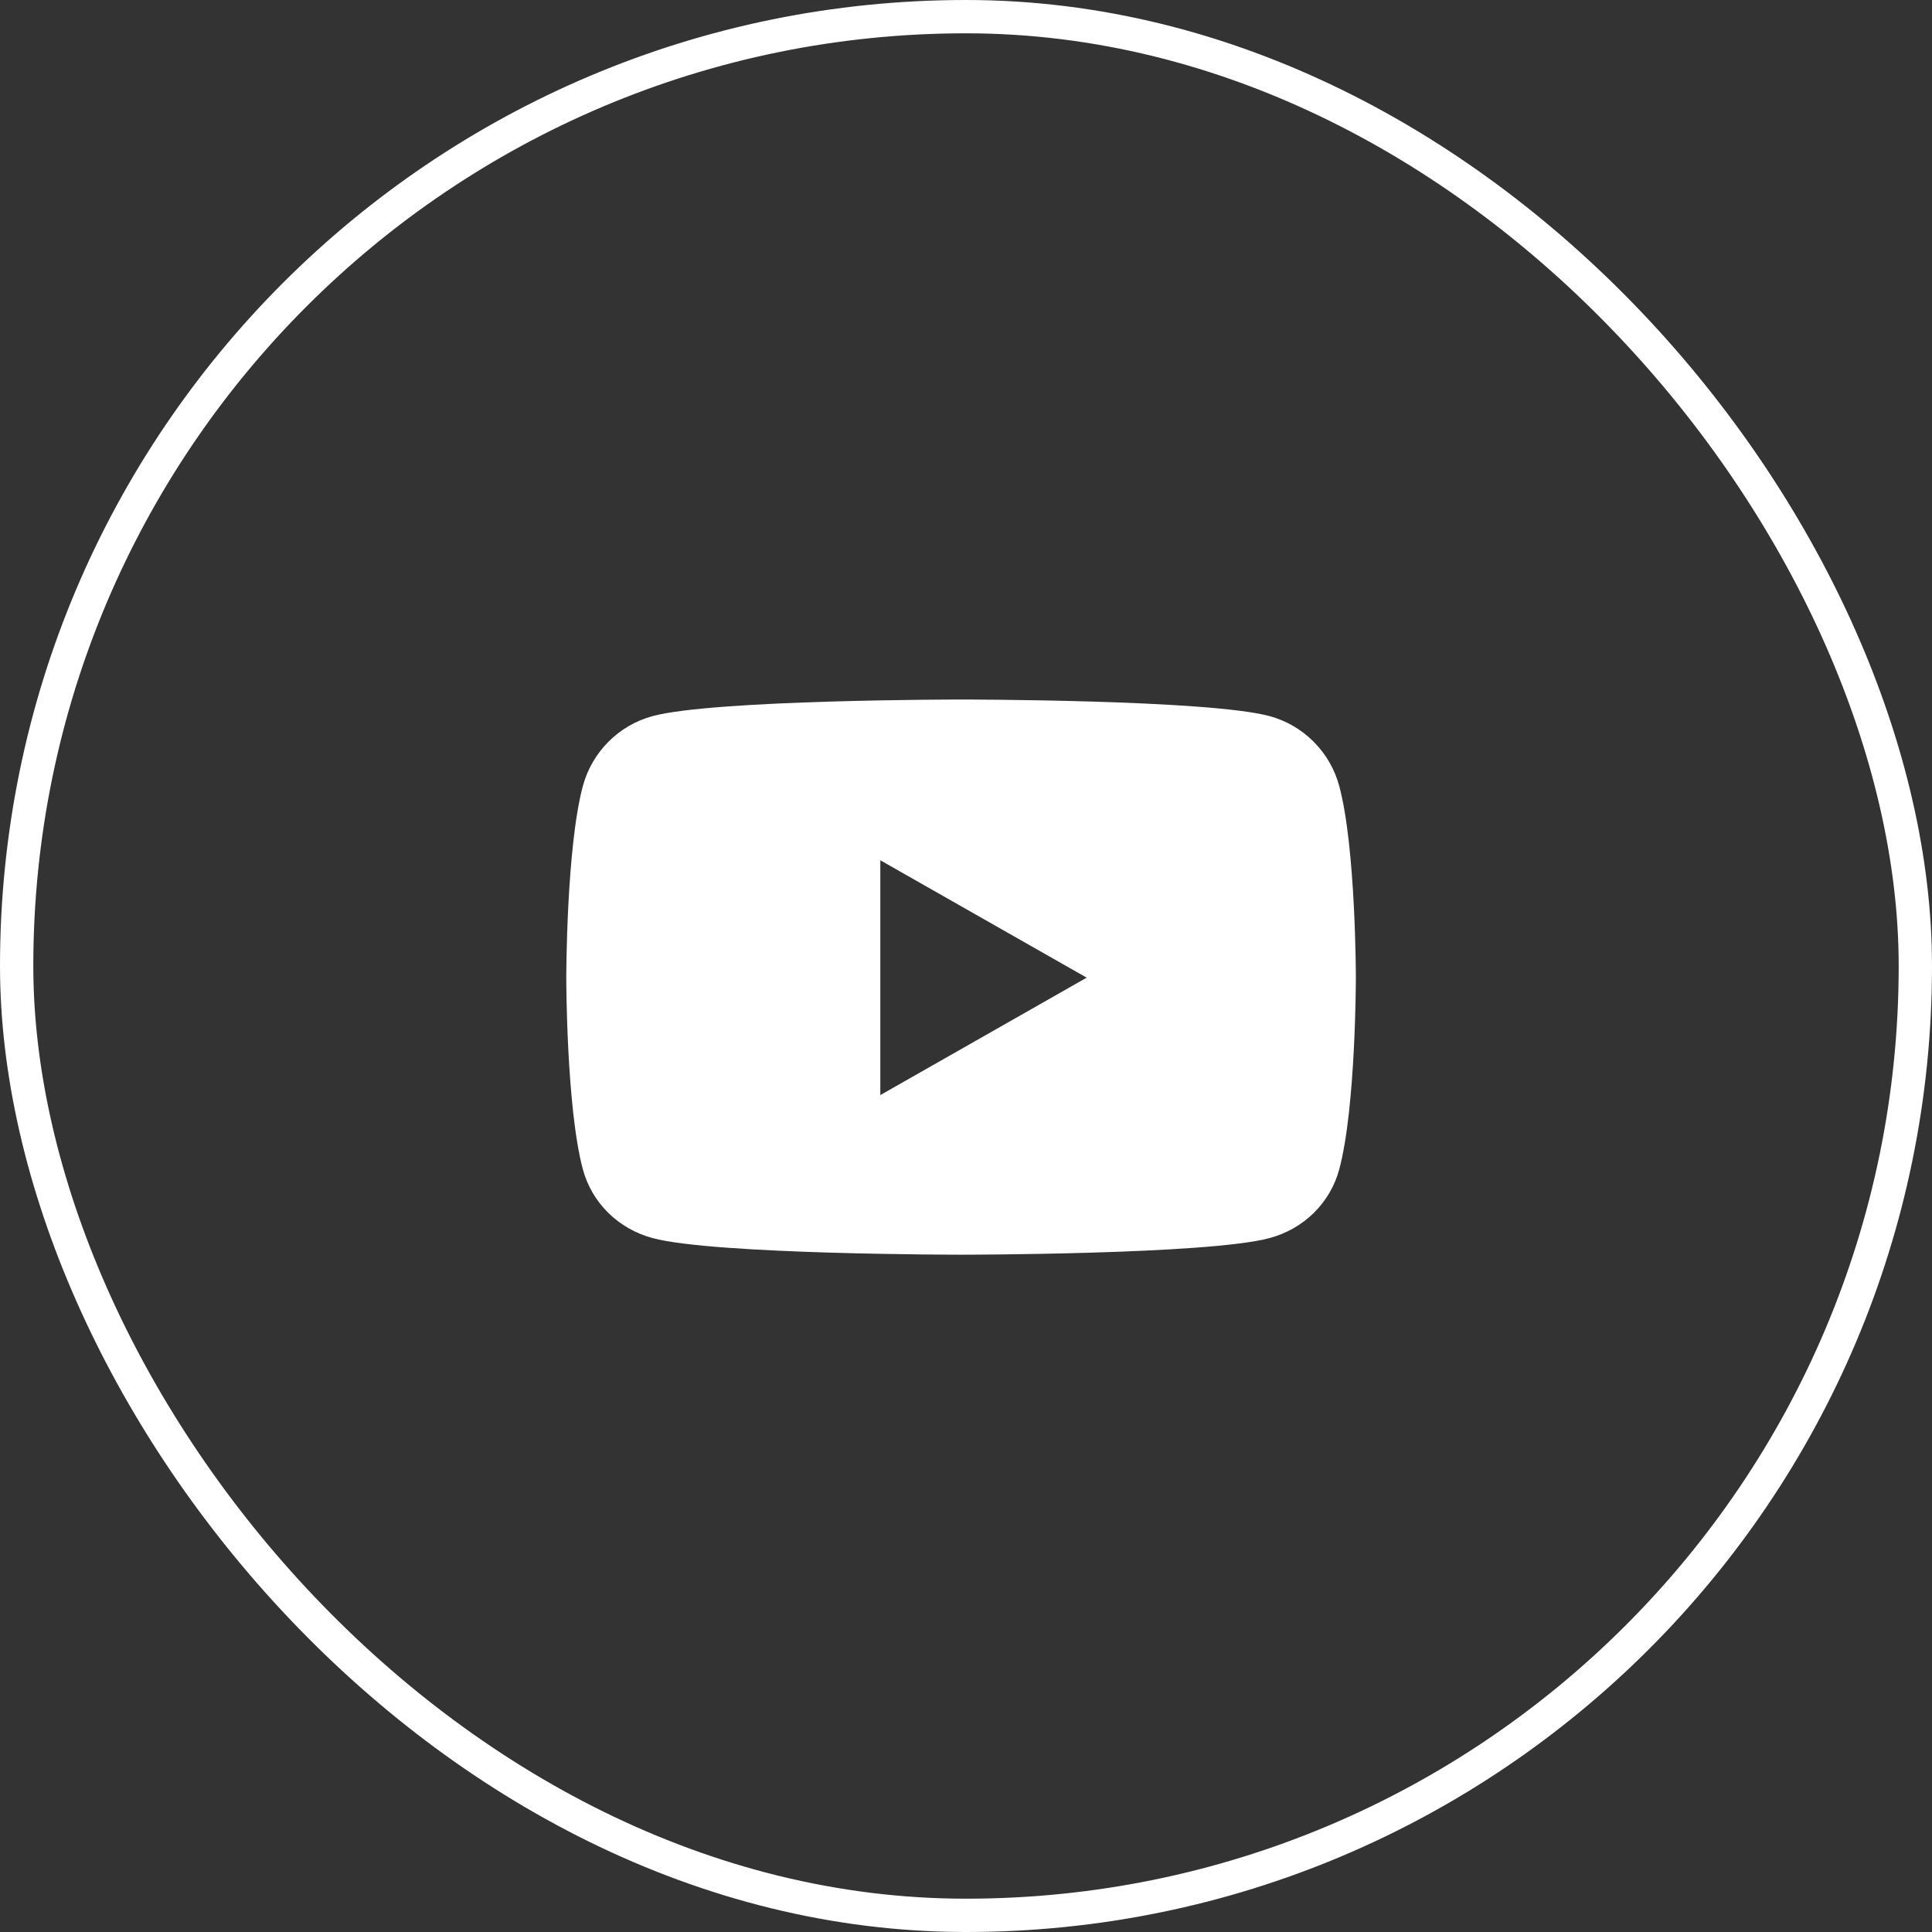 <svg width="58" height="58" viewBox="0 0 58 58" fill="none" xmlns="http://www.w3.org/2000/svg">
<rect x="0" y="0" width="58" height="58" fill="#333333" stroke="none"/>
<rect x="0.5" y="0.5" width="57" height="57" rx="28.5" stroke="white"/>
<path d="M40.208 23.608C39.936 22.581 39.133 21.773 38.113 21.498C36.264 21 28.852 21 28.852 21C28.852 21 21.439 21 19.591 21.498C18.571 21.773 17.768 22.581 17.495 23.608C17 25.468 17 29.35 17 29.35C17 29.35 17 33.232 17.495 35.093C17.768 36.119 18.571 36.894 19.591 37.168C21.439 37.667 28.852 37.667 28.852 37.667C28.852 37.667 36.264 37.667 38.113 37.168C39.133 36.894 39.936 36.119 40.208 35.093C40.704 33.232 40.704 29.35 40.704 29.35C40.704 29.35 40.704 25.468 40.208 23.608ZM26.428 32.875V25.826L32.623 29.35L26.428 32.875Z" fill="white"/>
</svg>
